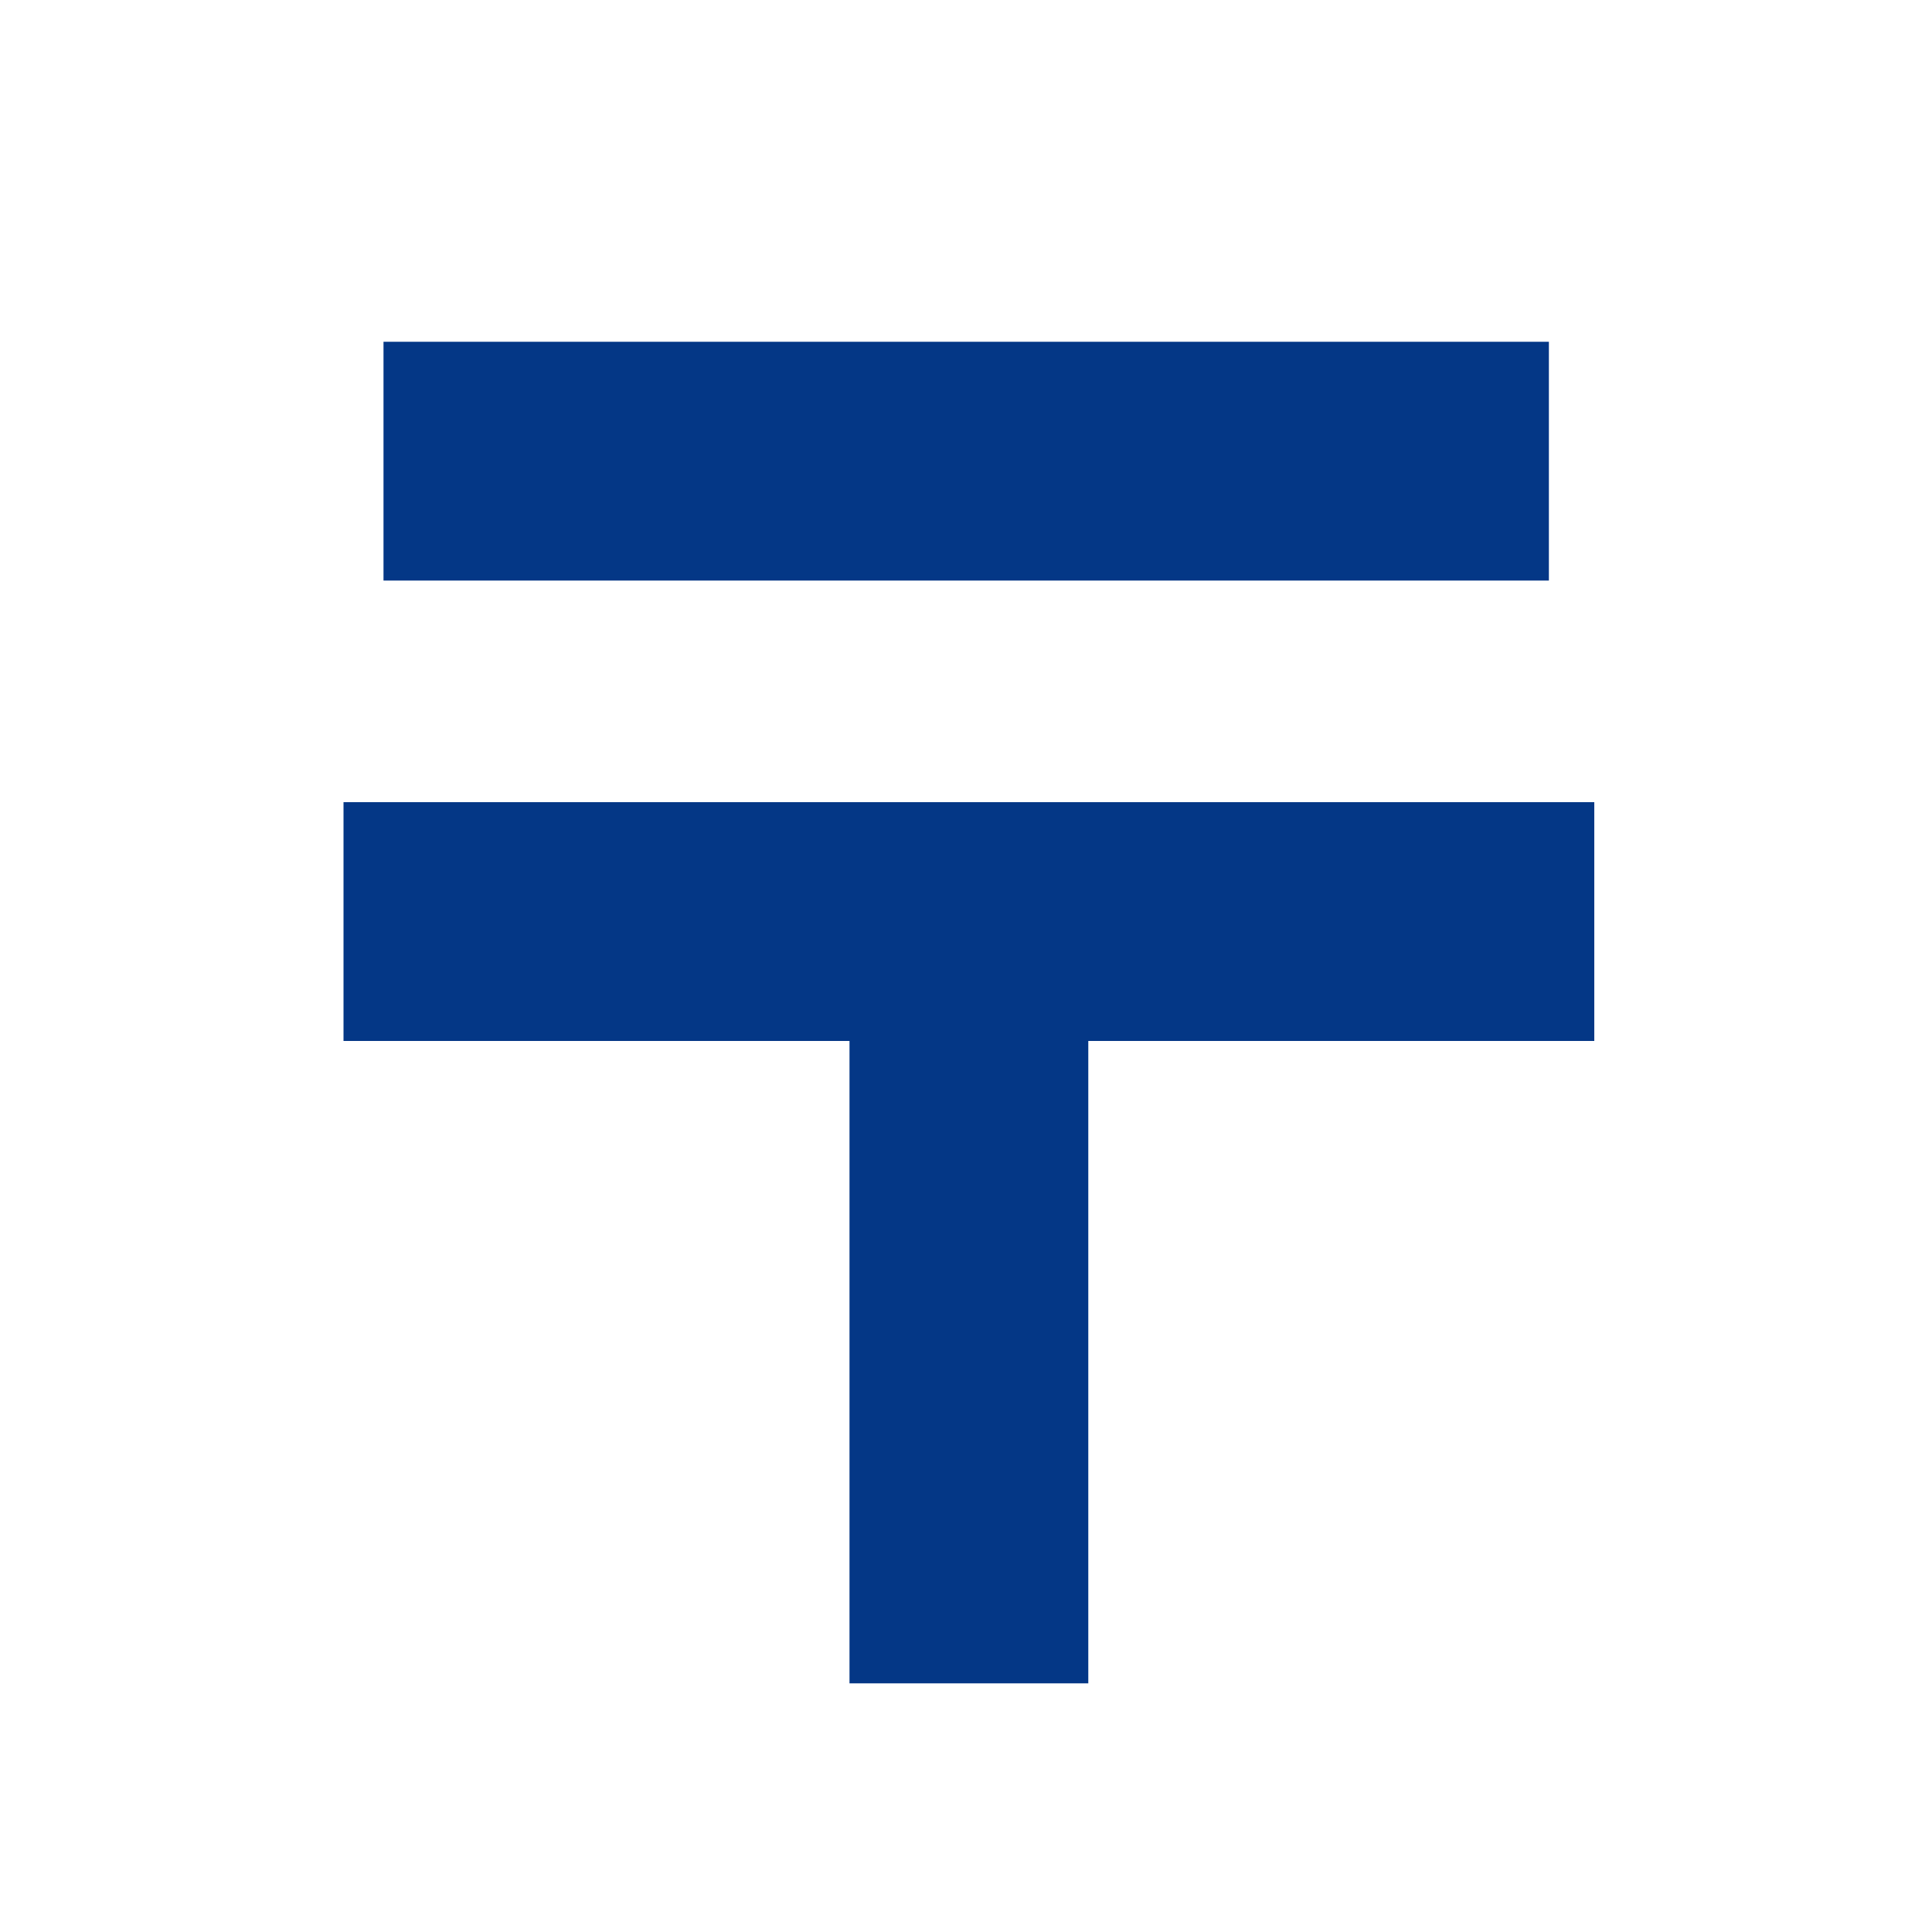 <?xml version="1.0" encoding="UTF-8"?>
<svg id="_レイヤー_3" data-name="レイヤー 3" xmlns="http://www.w3.org/2000/svg" width="100" height="100" viewBox="0 0 100 100">
  <defs>
    <style>
      .cls-1 {
        fill: #043786;
        stroke-width: 0px;
      }
    </style>
  </defs>
  <path class="cls-1" d="M17.79,41.52h64.73v12.36h-26.19v33.25h-12.36v-33.25h-26.19v-12.36ZM19.85,17.69h60.32v12.36H19.85v-12.36Z"/>
</svg>